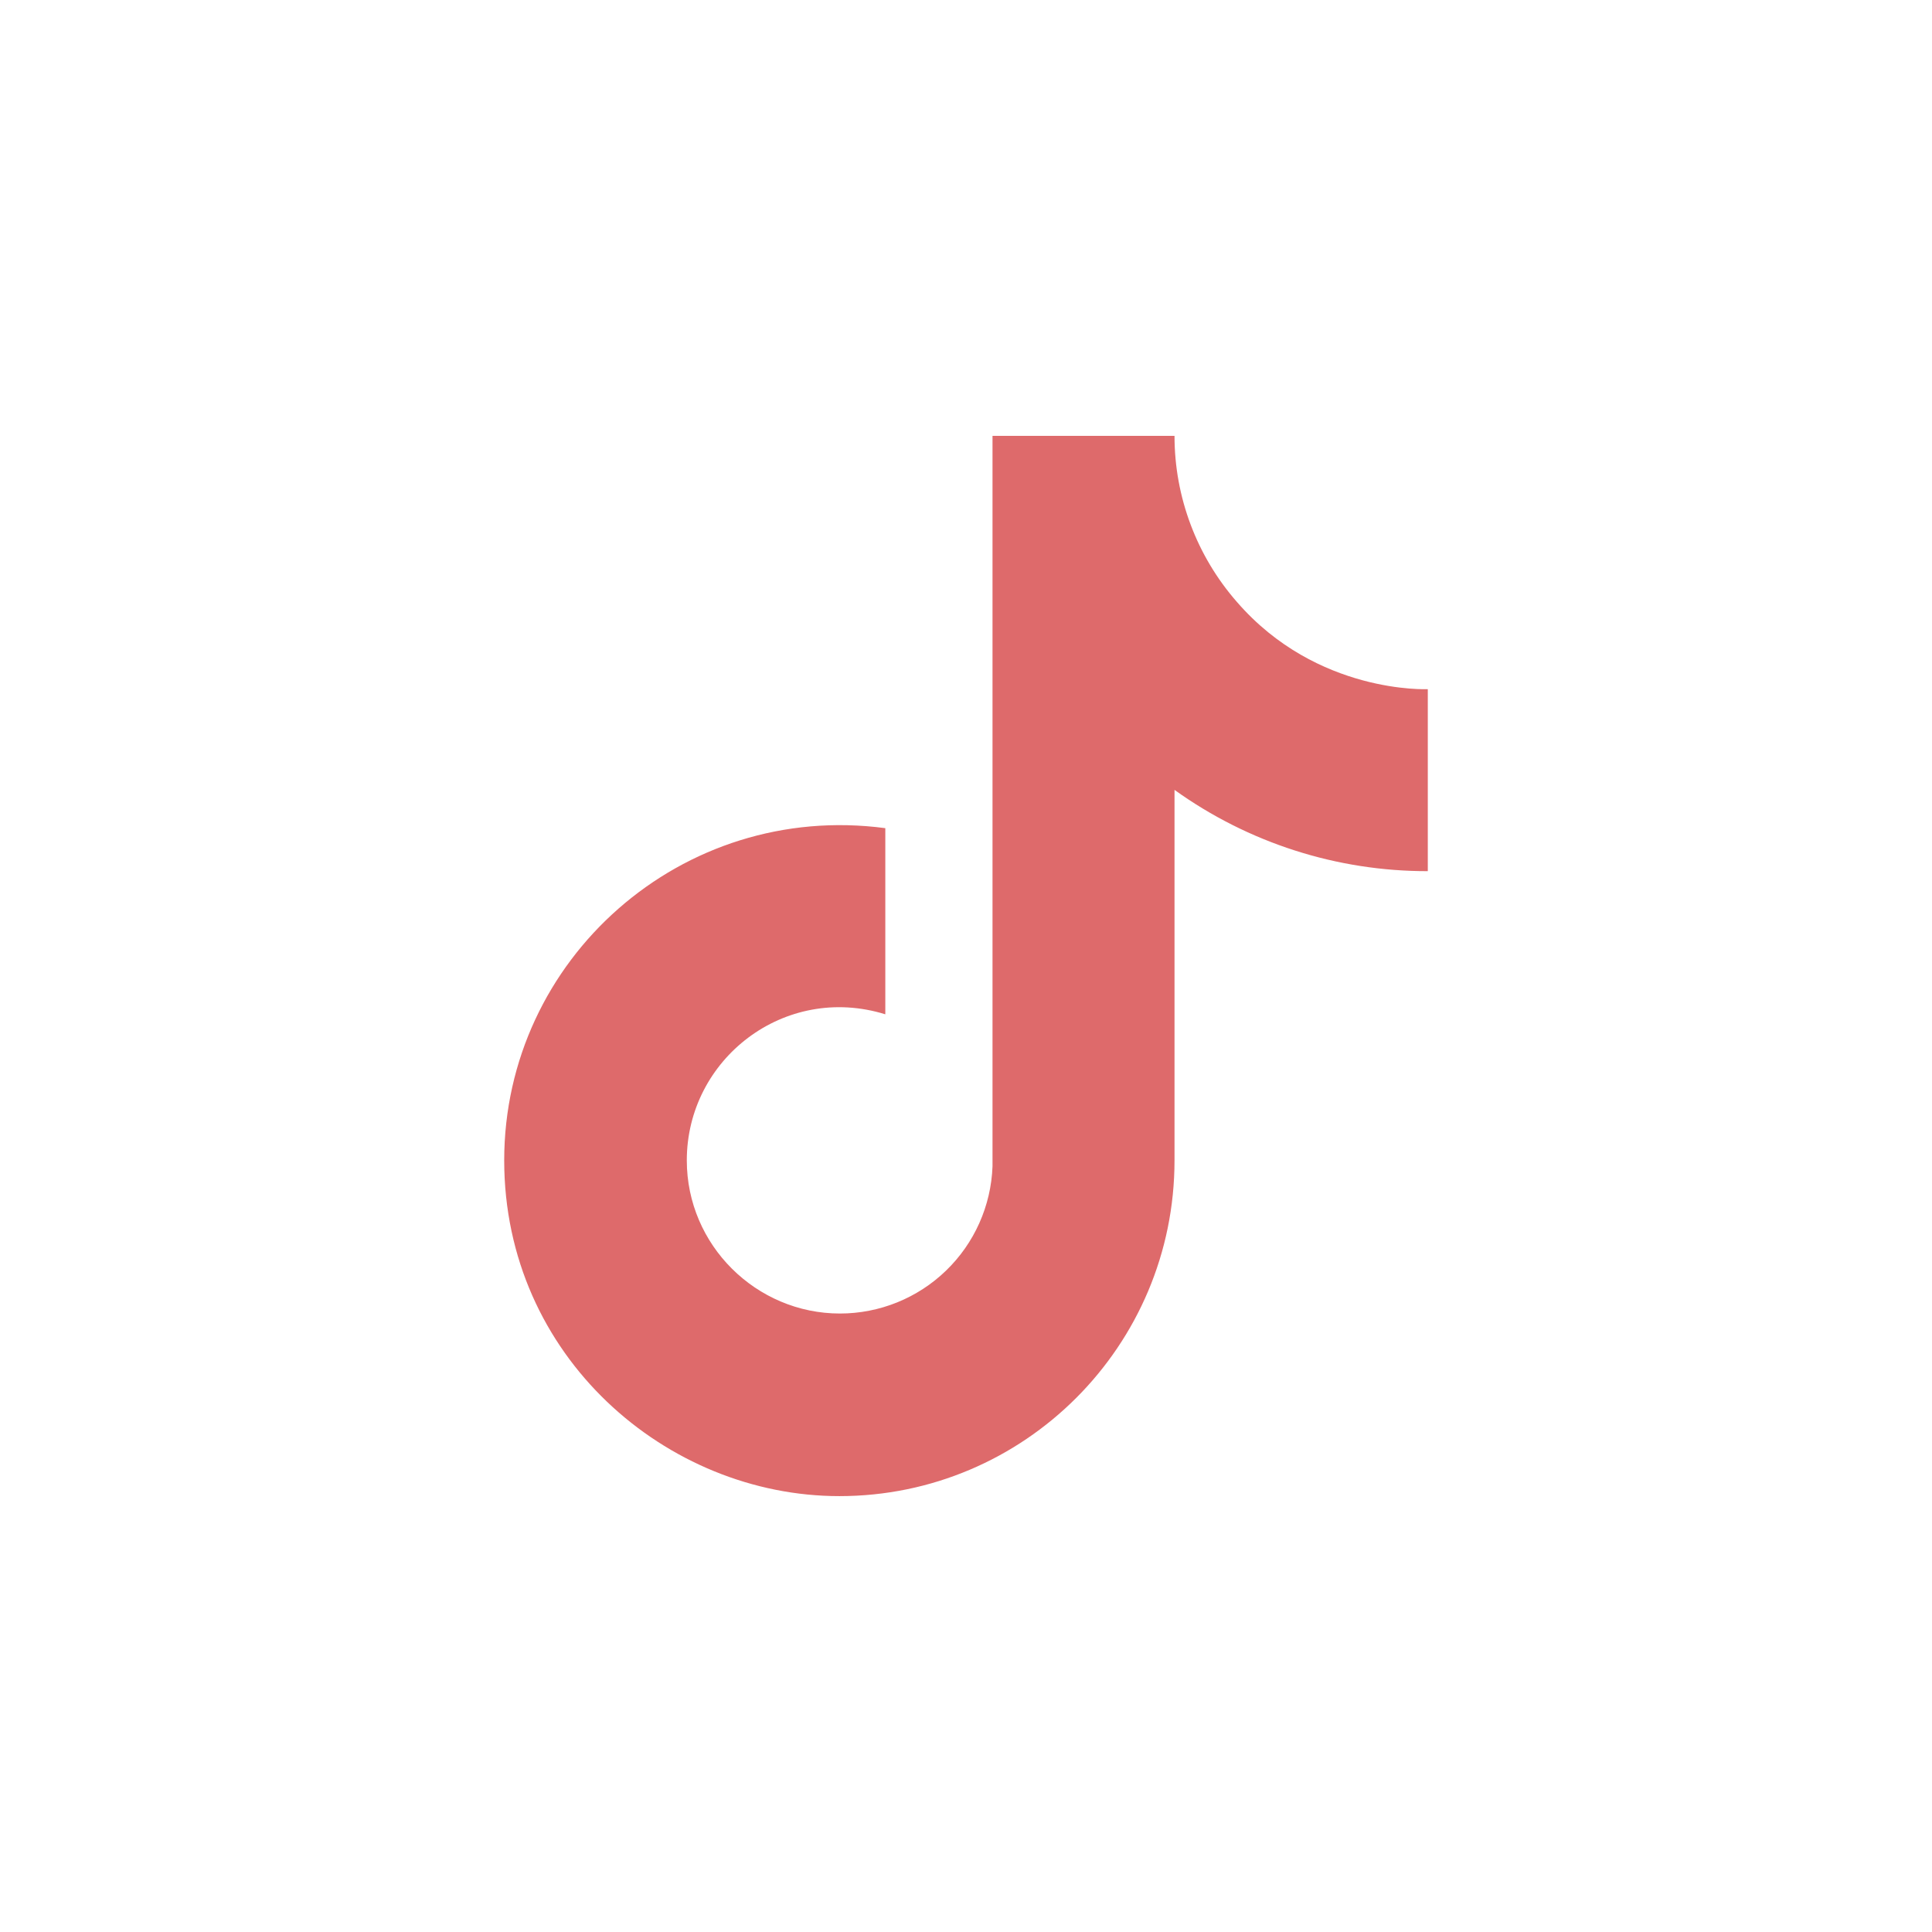 <svg width="123" height="123" viewBox="0 0 123 123" fill="none" xmlns="http://www.w3.org/2000/svg">
<path d="M78.75 38.325C76.187 35.399 74.774 31.64 74.775 27.75H63.188V74.25C63.098 76.766 62.036 79.15 60.224 80.898C58.413 82.647 55.993 83.625 53.475 83.625C48.15 83.625 43.725 79.275 43.725 73.875C43.725 67.425 49.95 62.587 56.363 64.575V52.725C43.425 51 32.1 61.05 32.1 73.875C32.1 86.362 42.45 95.25 53.438 95.25C65.213 95.25 74.775 85.688 74.775 73.875V50.288C79.474 53.662 85.115 55.472 90.9 55.462V43.875C90.9 43.875 83.85 44.212 78.75 38.325Z" fill="#DE6A6B"/>
</svg>
